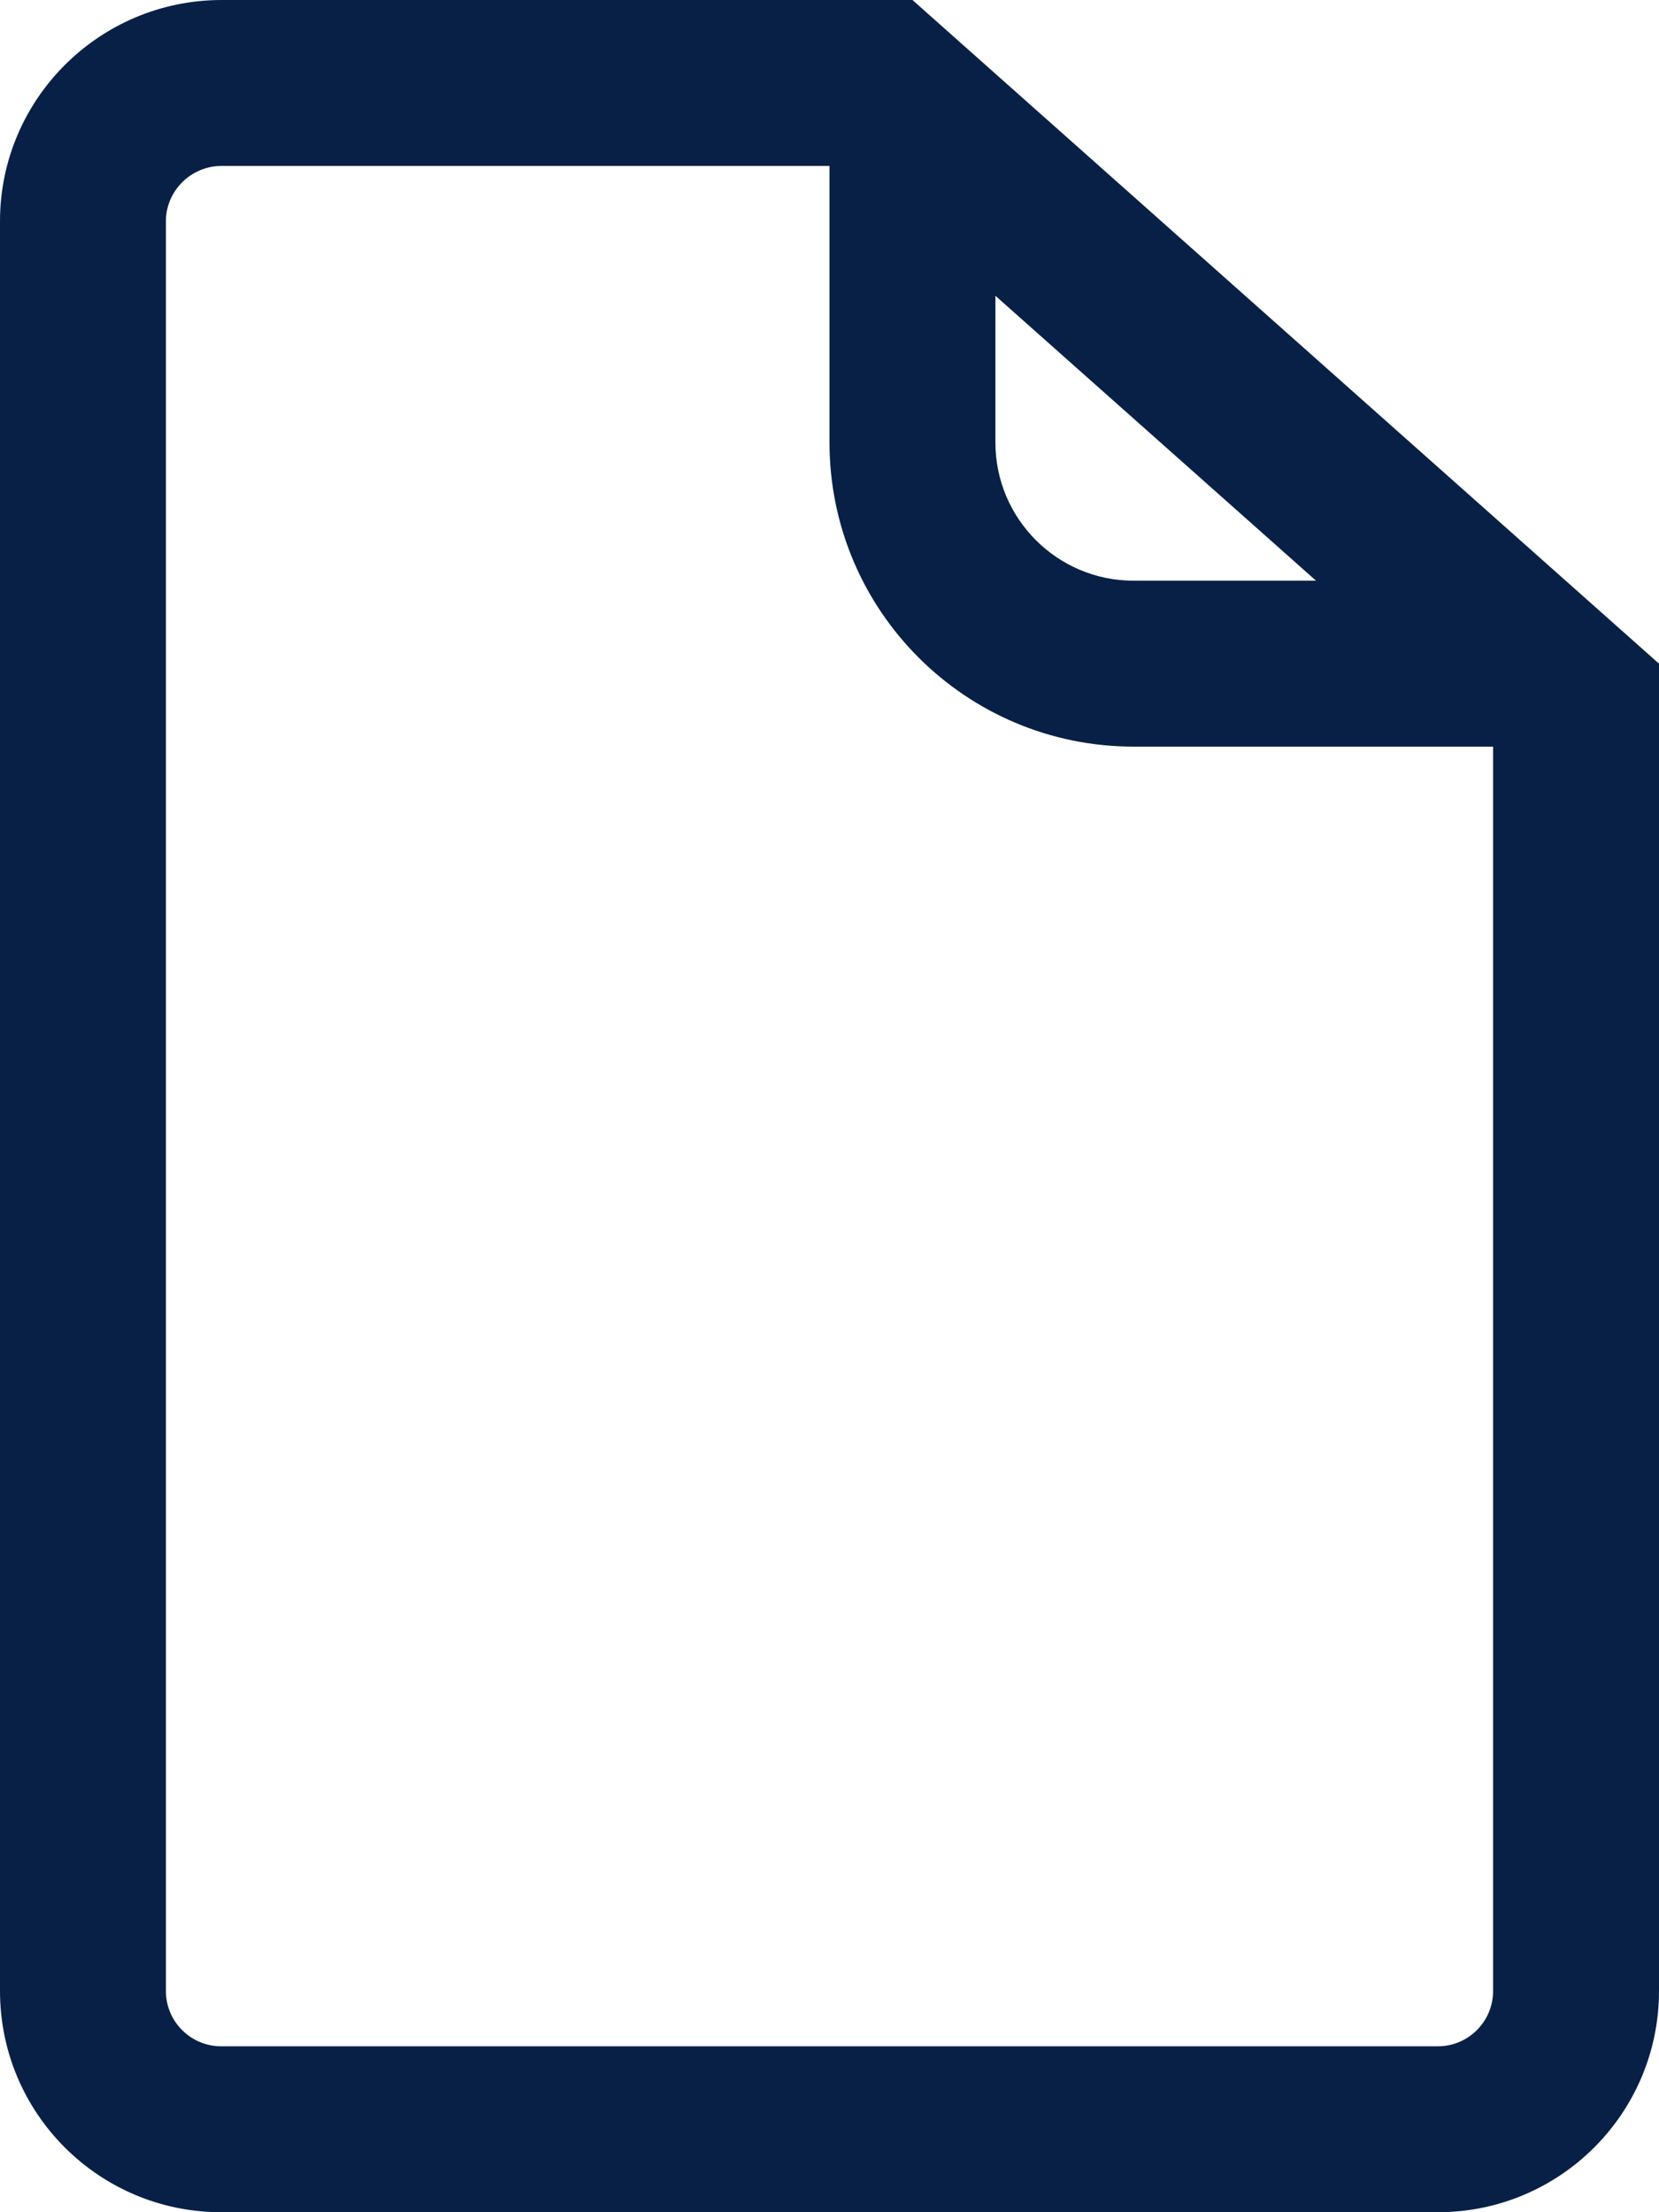 <svg width="15" height="20" viewBox="0 0 15 20" fill="none" xmlns="http://www.w3.org/2000/svg">
<path fill-rule="evenodd" clip-rule="evenodd" d="M9 2.674V4C9 4.69 9.56 5.25 10.25 5.25H11.899L9 2.674ZM8.25 0L15 6V18C15 19.105 14.105 20 13 20H2C0.895 20 0 19.105 0 18V2C0 0.895 0.9 0 2.005 0H8.25ZM7.5 1.5H2.005C1.724 1.5 1.5 1.728 1.5 2V18C1.5 18.276 1.724 18.5 2 18.5H13C13.276 18.5 13.5 18.276 13.5 18V6.75H10.25C8.731 6.75 7.5 5.519 7.5 4V1.5Z" fill="#092046"/>
</svg>
